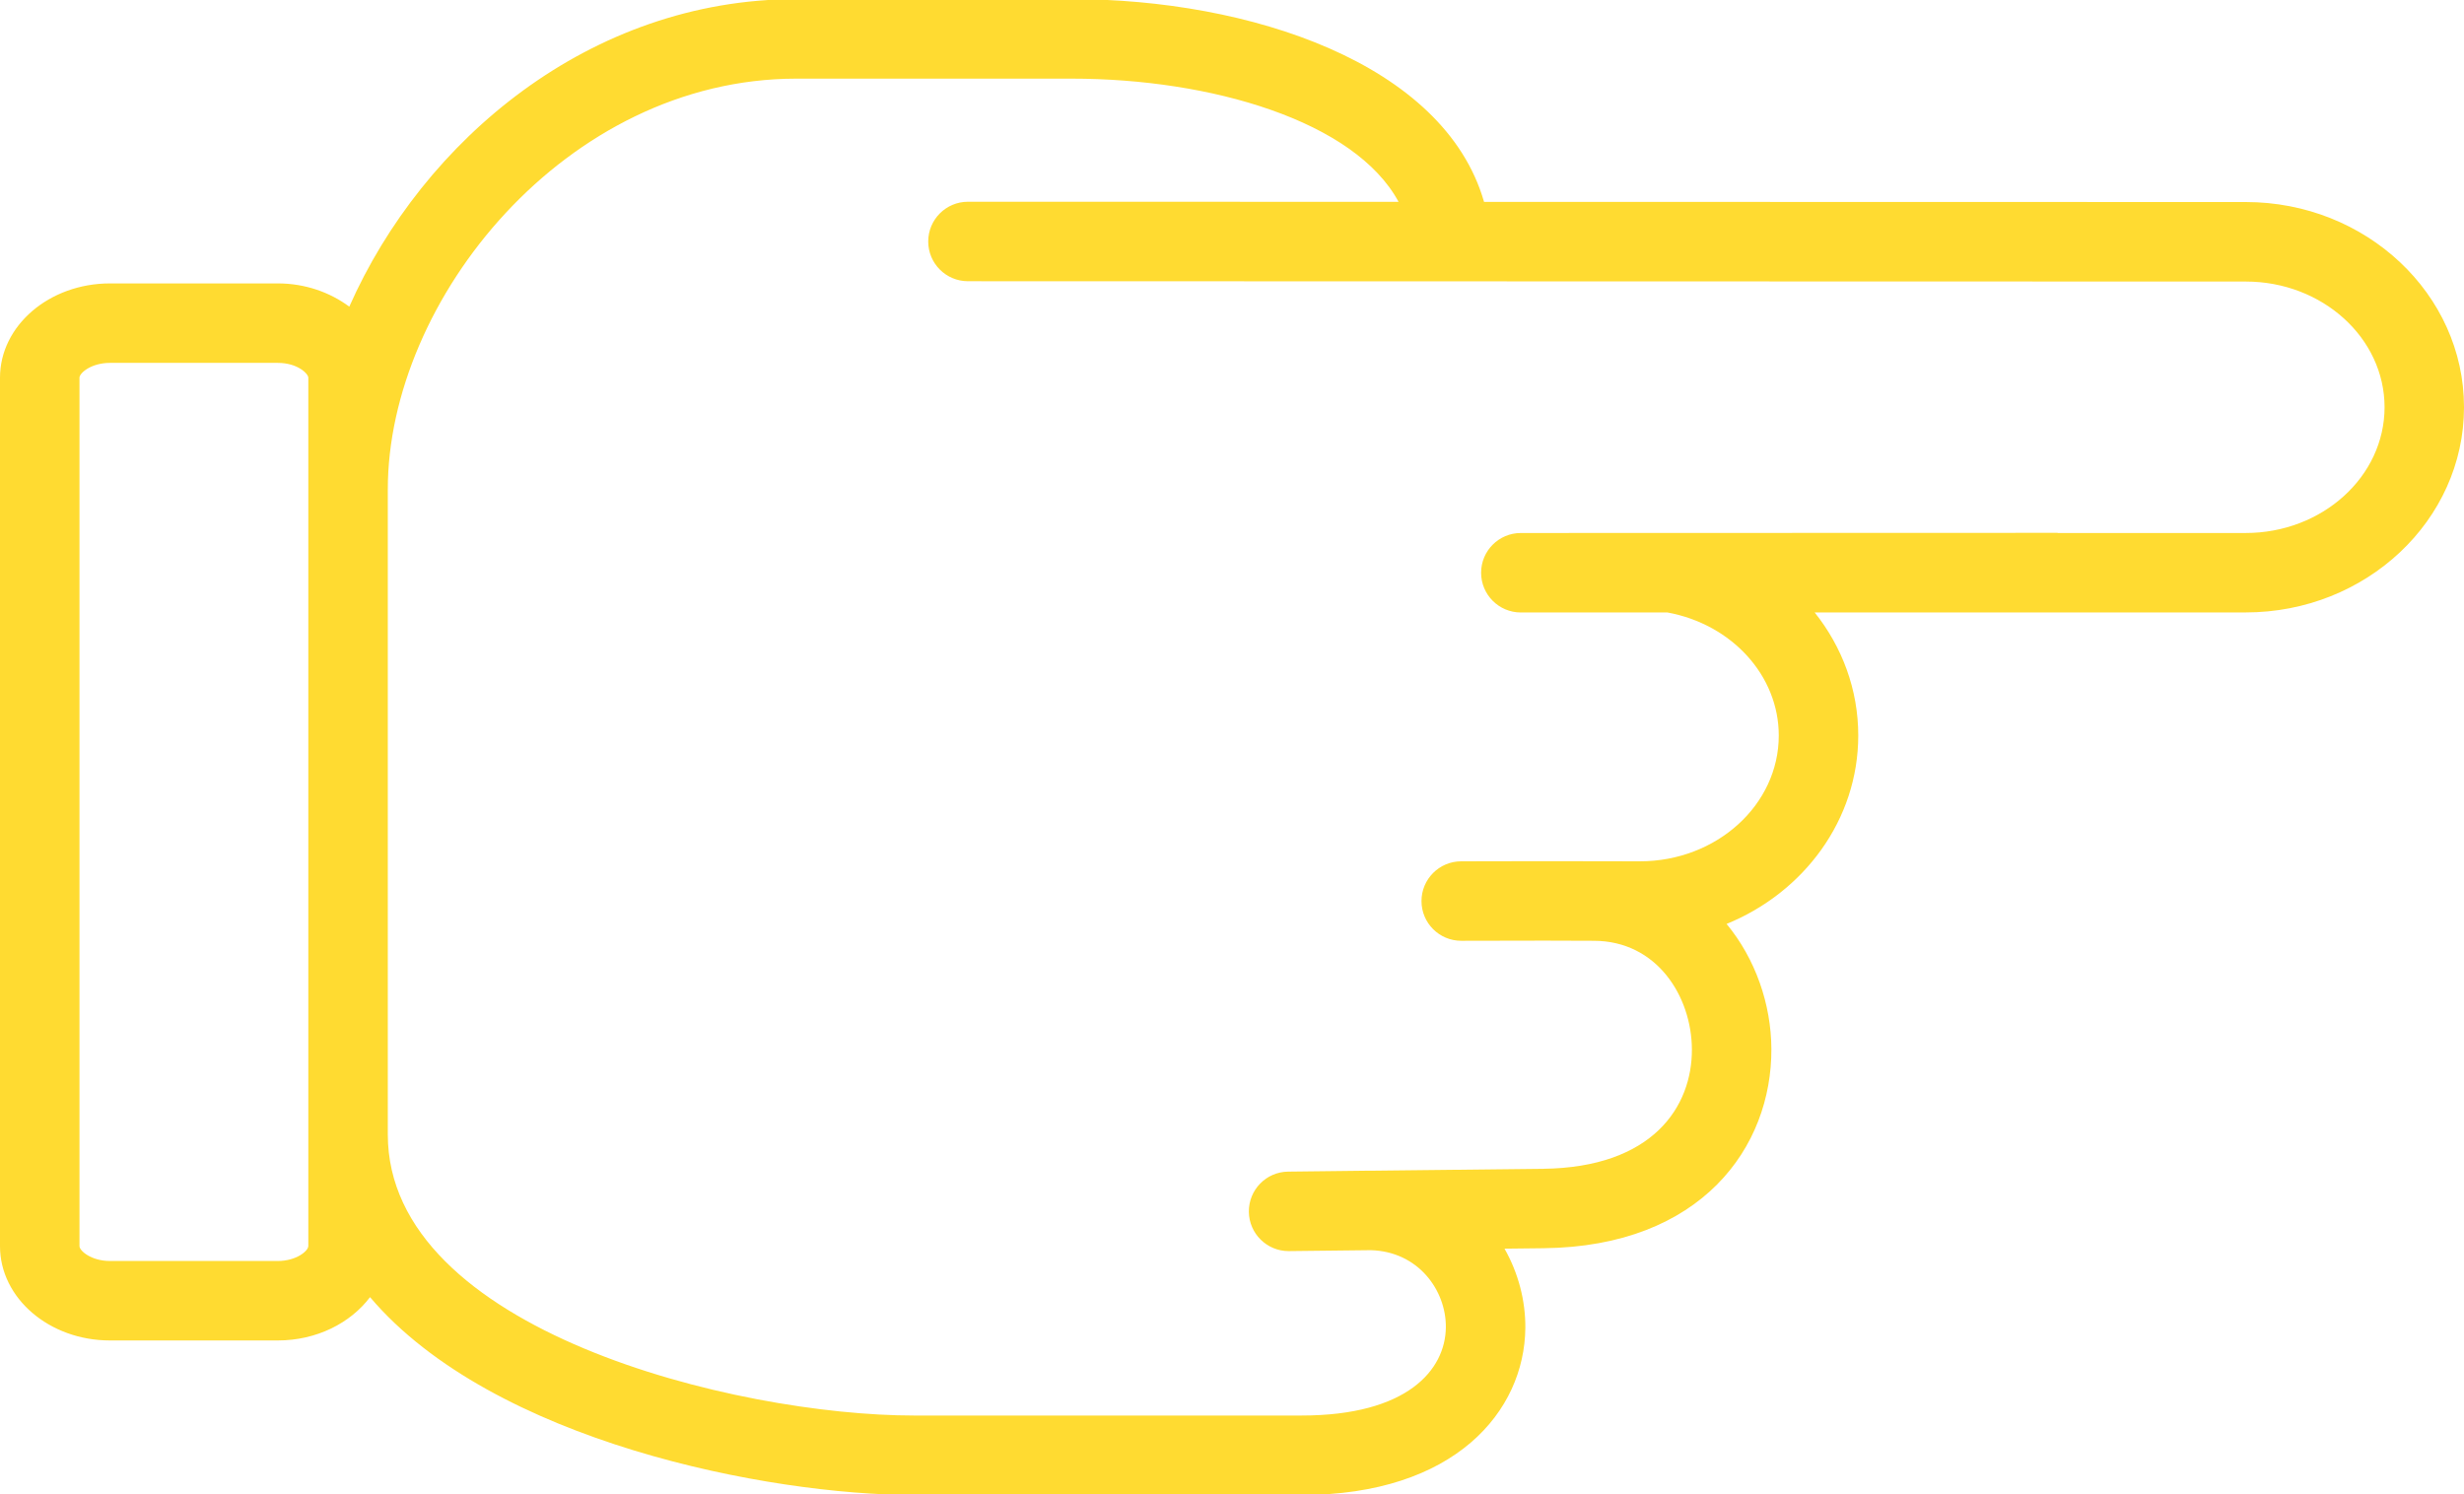 <?xml version="1.0" encoding="UTF-8" standalone="no"?><svg xmlns="http://www.w3.org/2000/svg" xmlns:xlink="http://www.w3.org/1999/xlink" fill="#ffdb31" height="37.6" preserveAspectRatio="xMidYMid meet" version="1" viewBox="1.0 13.2 62.0 37.6" width="62" zoomAndPan="magnify"><g id="change1_1"><path d="M57.507,18.284L38.342,18.28c-1.006-3.498-5.916-5.102-10.375-5.102h-6.938c-5.179,0.004-9.383,3.547-11.24,7.739 c-0.485-0.36-1.11-0.585-1.801-0.585H3.768C2.241,20.332,1,21.396,1,22.704V44.56c0,1.309,1.241,2.373,2.768,2.373h4.221 c0.975,0,1.828-0.436,2.322-1.09c3.093,3.646,10.045,4.979,13.688,4.979h9.75c3.863,0,5.611-2.11,5.632-4.201 c0.006-0.686-0.175-1.383-0.524-1.998l0.983-0.011c3.979-0.044,5.746-2.553,5.732-5.02c-0.006-1.122-0.401-2.263-1.127-3.141 c1.947-0.794,3.313-2.621,3.313-4.742c0-1.153-0.404-2.229-1.097-3.097h10.846c3.029,0,5.493-2.317,5.493-5.165 C63,20.601,60.536,18.284,57.507,18.284z M8.757,44.56c0,0.114-0.29,0.373-0.769,0.373H3.768C3.29,44.933,3,44.673,3,44.56V22.704 c0-0.114,0.29-0.372,0.768-0.372h4.221c0.504,0,0.769,0.276,0.769,0.372v2.813v16.231V44.56z M57.507,26.613h-4.721 c-0.007,0-0.013-0.004-0.02-0.004l-13.498,0.004c-0.553,0-1,0.448-1,1s0.448,1,1,1l3.686-0.001 c1.627,0.299,2.804,1.592,2.804,3.098c0,1.745-1.565,3.165-3.495,3.165l-2.391-0.004c-0.001,0-0.001,0-0.002,0l-2.104,0.004 c-0.552,0.001-0.999,0.45-0.998,1.002c0.001,0.552,0.448,0.998,1,0.998c0.001,0,0.001,0,0.002,0l2.101-0.004l1.229,0.004 c1.596,0,2.465,1.406,2.472,2.729c0.008,1.435-0.974,2.979-3.754,3.009l-4.305,0.048c-0.01,0-0.122,0-0.129,0l-1.972,0.023 c-0.553,0.007-0.994,0.459-0.988,1.012c0.007,0.548,0.453,0.988,1,0.988c0.004,0,0.008,0,0.011,0l2.054-0.023 c1.195,0.03,1.9,1.008,1.892,1.941c-0.011,1.073-0.97,2.22-3.632,2.22h-9.75c-4.473,0-13.241-2.136-13.241-7.073V25.517 c0-4.777,4.488-10.333,10.273-10.338h6.937c3.497,0,7.121,1.061,8.223,3.1l-10.835-0.002c-0.552,0-1,0.448-1,1s0.447,1,1,1 l32.152,0.008c1.926,0,3.493,1.419,3.493,3.164C61,25.193,59.433,26.613,57.507,26.613z" fill="inherit"/></g></svg>